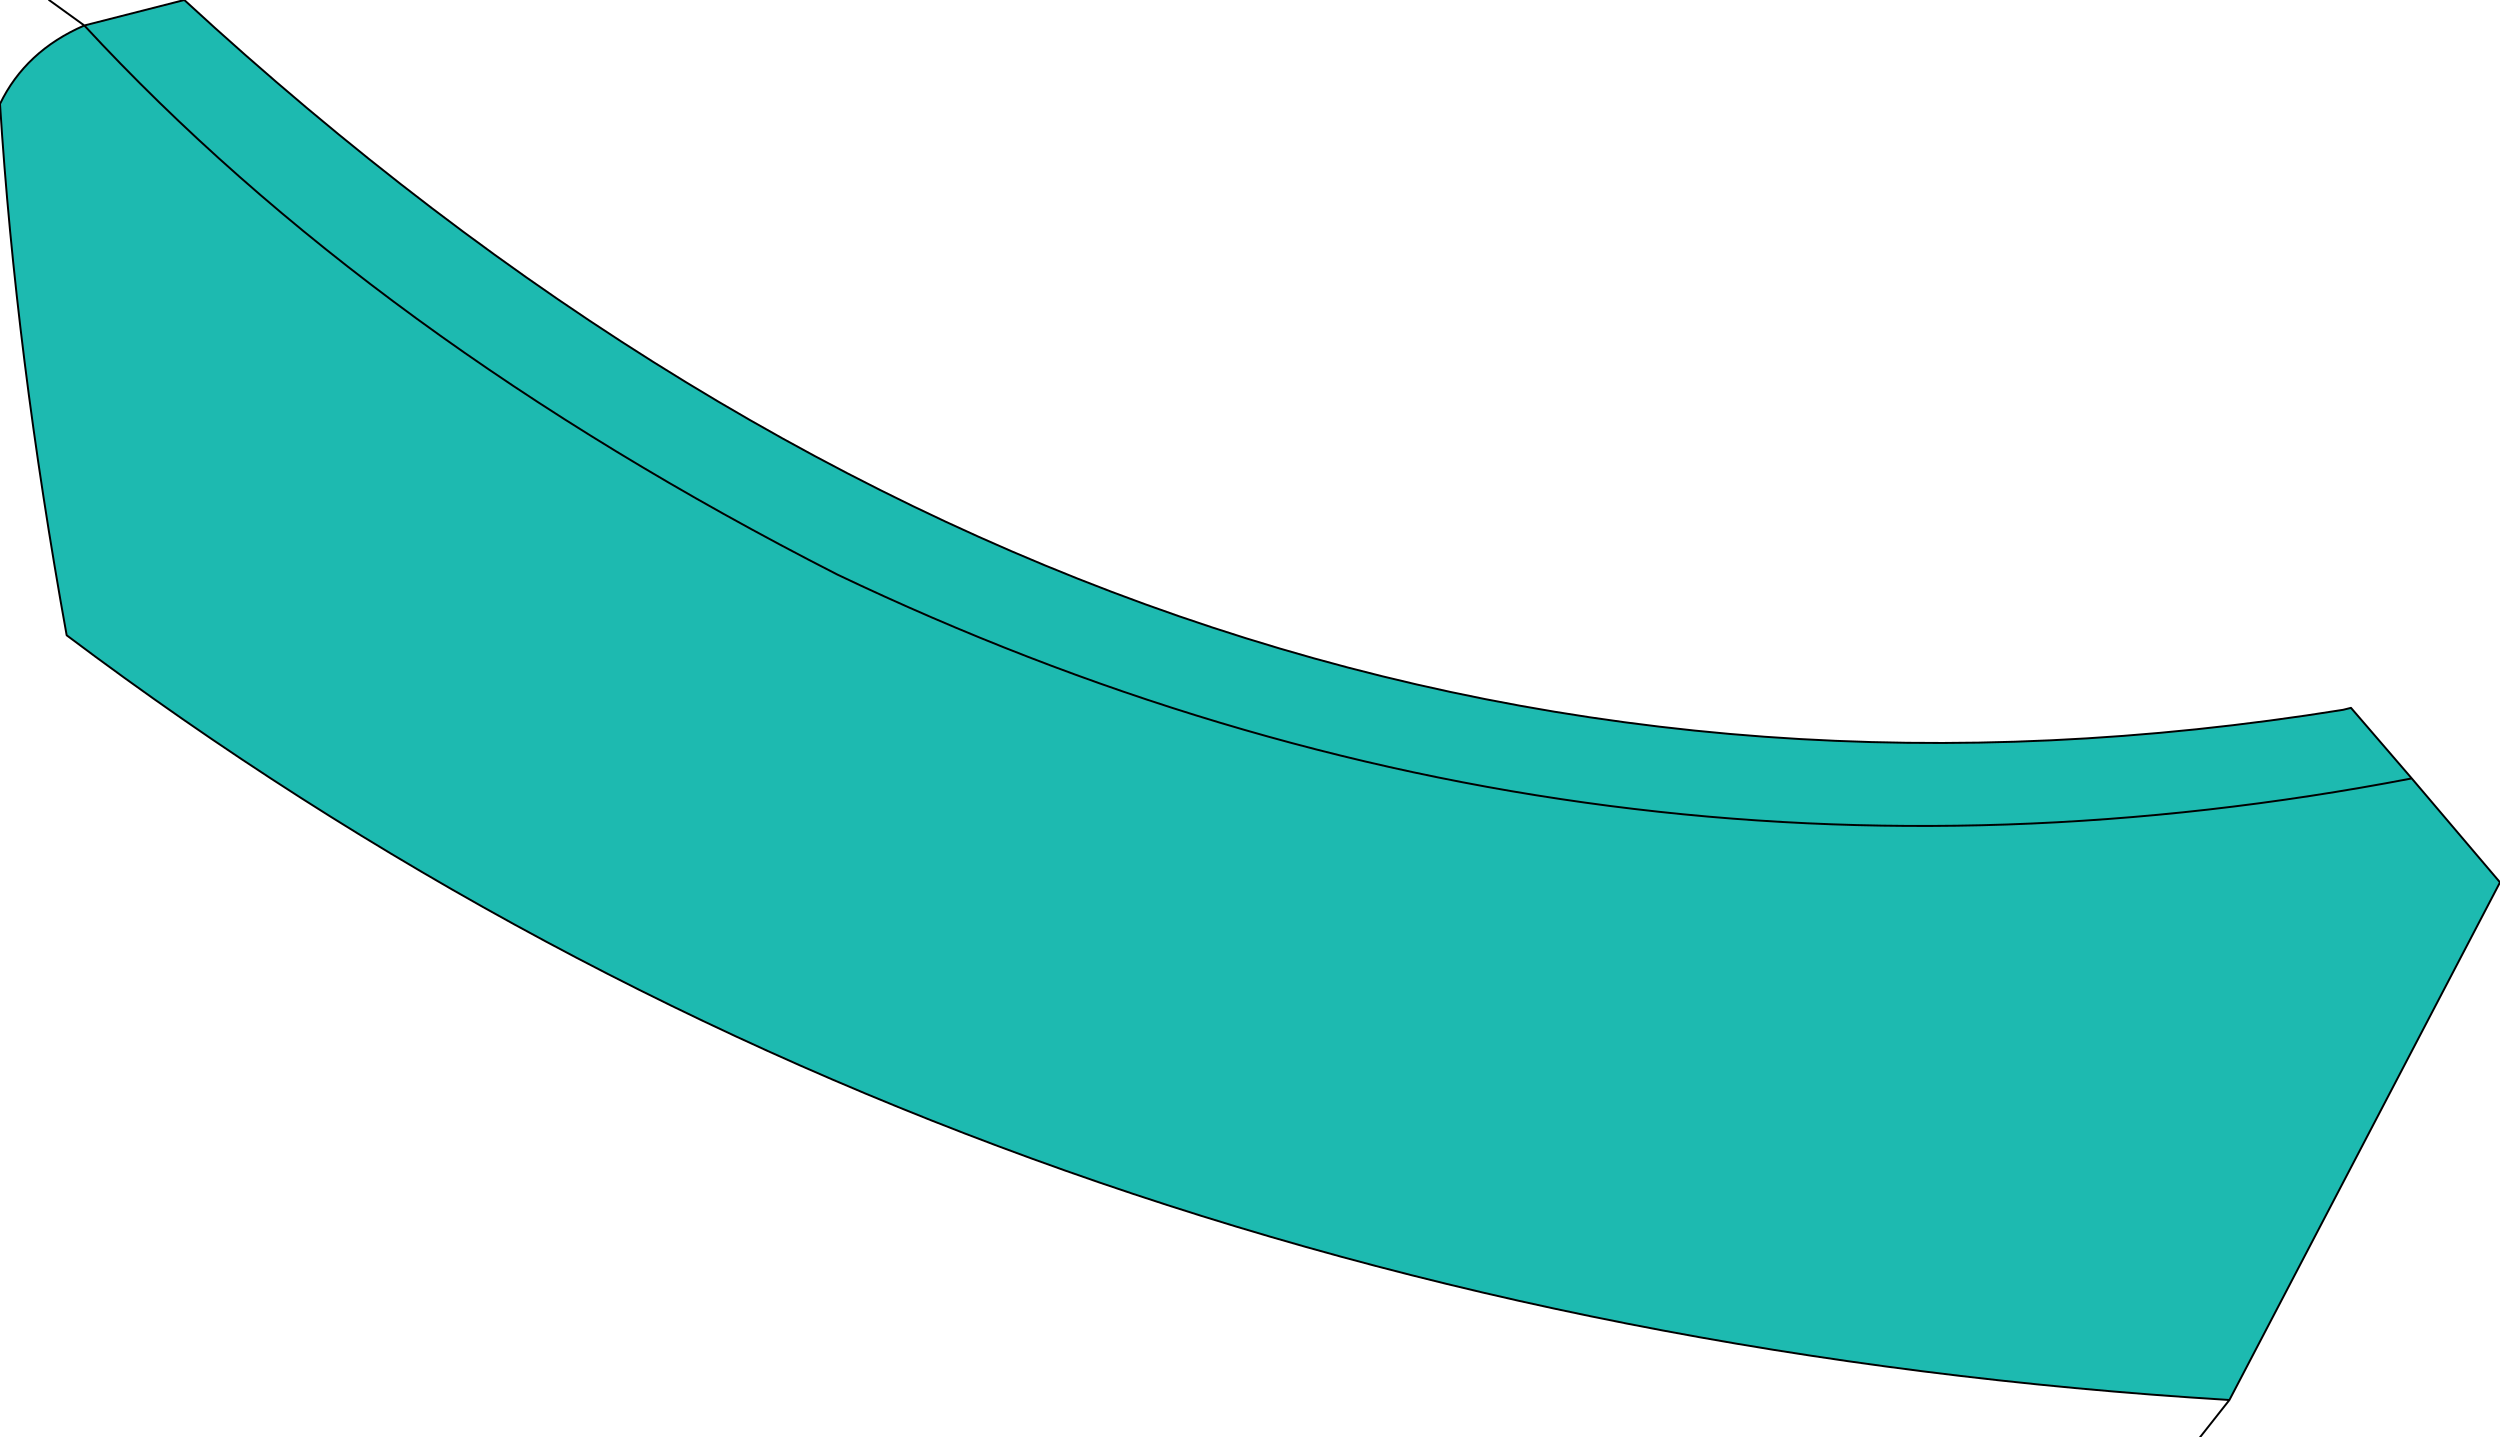 <?xml version="1.0" encoding="UTF-8" standalone="no"?>
<svg xmlns:xlink="http://www.w3.org/1999/xlink" height="36.65px" width="63.75px" xmlns="http://www.w3.org/2000/svg">
  <g transform="matrix(1.0, 0.0, 0.0, 1.0, 30.95, 18.5)">
    <path d="M-28.8 -17.85 L-26.25 -18.5 Q-1.35 4.45 28.8 -0.4 L29.0 -0.45 30.55 1.35 Q9.7 5.35 -9.6 -3.85 -21.45 -9.9 -28.8 -17.85 -21.45 -9.9 -9.6 -3.85 9.7 5.35 30.55 1.35 L32.8 4.0 25.9 17.2 Q-5.9 15.25 -29.25 -2.3 -30.55 -9.5 -30.95 -15.85 -30.3 -17.2 -28.8 -17.85" fill="#1dbab0" fill-rule="evenodd" stroke="none"/>
    <path d="M30.55 1.35 L29.0 -0.45 28.8 -0.4 Q-1.35 4.45 -26.25 -18.5 L-28.8 -17.85 Q-21.45 -9.9 -9.6 -3.85 9.7 5.35 30.55 1.35 L32.8 4.0 25.9 17.2 25.15 18.15 M-28.8 -17.85 L-29.7 -18.5 M-28.8 -17.85 Q-30.3 -17.2 -30.95 -15.85 -30.55 -9.5 -29.25 -2.3 -5.9 15.25 25.9 17.2" fill="none" stroke="#000000" stroke-linecap="round" stroke-linejoin="round" stroke-width="0.05"/>
  </g>
</svg>

